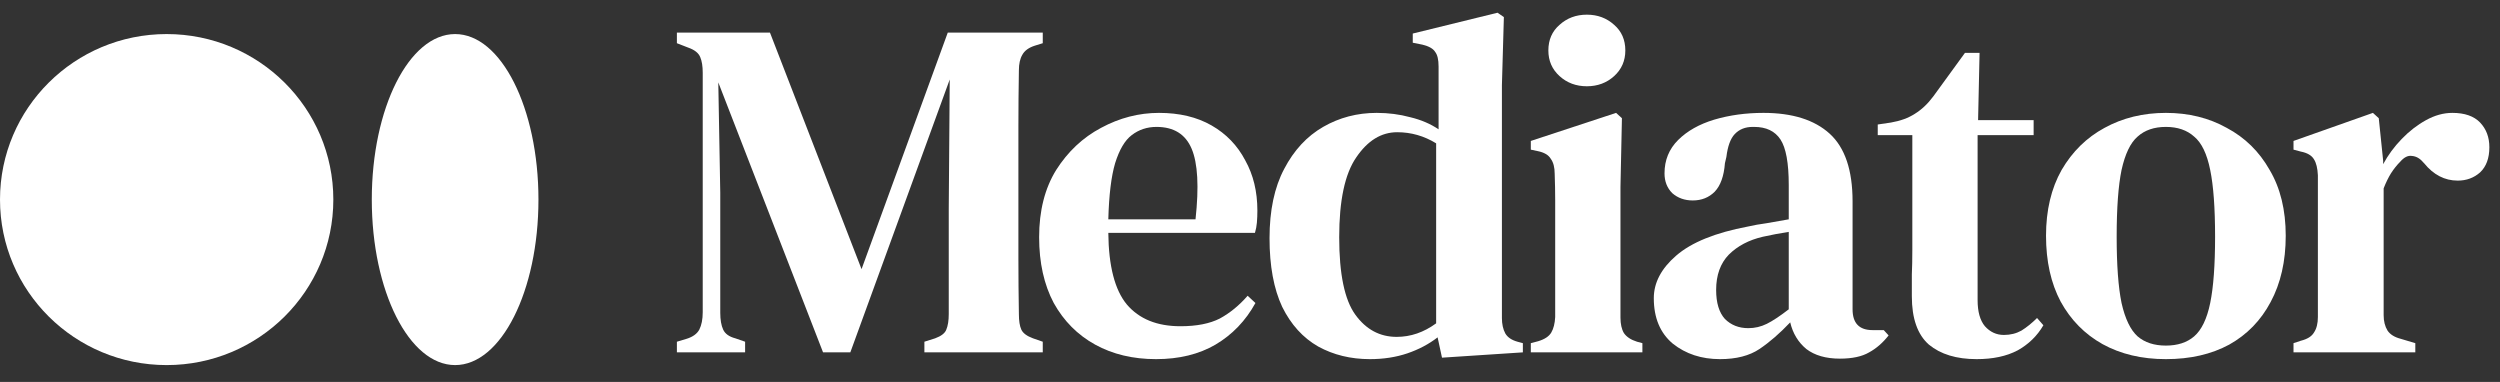<svg width="144" height="22" viewBox="0 0 144 22" fill="none" xmlns="http://www.w3.org/2000/svg">
<rect x="0" y="0" width="144" height="22" fill="#333333" stroke="none"/>
<path d="M19.2 11.496C19.2 16.761 14.902 21.029 9.6 21.029C4.298 21.029 0 16.761 0 11.496C0 6.231 4.298 1.962 9.6 1.962C14.902 1.962 19.2 6.231 19.2 11.496Z" fill="white"/>
<path d="M31.015 11.496C31.015 16.761 28.866 21.029 26.215 21.029C23.564 21.029 21.415 16.761 21.415 11.496C21.415 6.231 23.564 1.962 26.215 1.962C28.866 1.962 31.015 6.231 31.015 11.496Z" fill="white"/>
<path d="M38.989 20.296V19.683L39.55 19.515C39.906 19.404 40.149 19.228 40.28 18.986C40.411 18.726 40.477 18.392 40.477 17.983V4.189C40.477 3.817 40.43 3.52 40.336 3.297C40.243 3.056 40.009 2.87 39.635 2.74L38.989 2.489V1.876H44.349L49.625 15.503L54.592 1.876H60.063V2.489L59.614 2.628C59.259 2.74 59.016 2.916 58.885 3.158C58.754 3.381 58.688 3.678 58.688 4.05C58.67 5.127 58.66 6.205 58.66 7.282C58.66 8.341 58.66 9.419 58.66 10.515V11.657C58.66 12.735 58.66 13.812 58.66 14.89C58.66 15.967 58.67 17.035 58.688 18.094C58.688 18.485 58.735 18.782 58.829 18.986C58.922 19.19 59.147 19.358 59.502 19.488L60.063 19.683V20.296H53.245V19.683L53.862 19.488C54.217 19.358 54.432 19.19 54.507 18.986C54.601 18.763 54.648 18.466 54.648 18.094V12.047L54.704 4.579L48.979 20.296H47.408L41.374 4.746L41.487 11.1V18.011C41.487 18.419 41.543 18.745 41.655 18.986C41.767 19.228 42.001 19.395 42.357 19.488L42.918 19.683V20.296H38.989Z" fill="white"/>
<path d="M66.757 6.502C67.936 6.502 68.946 6.743 69.788 7.226C70.63 7.709 71.275 8.378 71.724 9.233C72.192 10.069 72.425 11.035 72.425 12.131C72.425 12.372 72.416 12.605 72.397 12.828C72.379 13.032 72.341 13.227 72.285 13.413H63.839C63.857 15.326 64.213 16.701 64.905 17.537C65.616 18.373 66.645 18.791 67.992 18.791C68.927 18.791 69.685 18.642 70.265 18.345C70.845 18.029 71.378 17.593 71.864 17.035L72.313 17.453C71.752 18.475 70.985 19.274 70.012 19.85C69.058 20.407 67.917 20.686 66.589 20.686C65.26 20.686 64.091 20.407 63.081 19.85C62.071 19.293 61.276 18.494 60.696 17.453C60.135 16.395 59.854 15.131 59.854 13.664C59.854 12.14 60.181 10.849 60.836 9.79C61.51 8.731 62.37 7.923 63.418 7.366C64.484 6.79 65.597 6.502 66.757 6.502ZM66.617 7.31C66.074 7.31 65.597 7.468 65.186 7.784C64.793 8.081 64.475 8.62 64.231 9.4C64.007 10.162 63.876 11.239 63.839 12.633H68.862C69.067 10.756 68.993 9.4 68.637 8.564C68.282 7.728 67.608 7.31 66.617 7.31Z" fill="white"/>
<path d="M78.906 20.686C77.802 20.686 76.811 20.444 75.931 19.961C75.052 19.46 74.36 18.698 73.855 17.676C73.368 16.636 73.125 15.317 73.125 13.719C73.125 12.122 73.406 10.793 73.967 9.734C74.528 8.657 75.276 7.849 76.212 7.31C77.147 6.771 78.176 6.502 79.299 6.502C79.972 6.502 80.618 6.585 81.235 6.753C81.852 6.901 82.395 7.133 82.862 7.449V3.827C82.862 3.436 82.797 3.158 82.666 2.991C82.554 2.805 82.311 2.665 81.936 2.573L81.375 2.461V1.932L86.258 0.733L86.623 0.984L86.51 4.913V18.317C86.51 18.67 86.576 18.968 86.707 19.209C86.838 19.432 87.072 19.59 87.408 19.683L87.717 19.766V20.296L83.059 20.602L82.806 19.432C82.301 19.822 81.721 20.129 81.067 20.352C80.412 20.575 79.692 20.686 78.906 20.686ZM80.449 19.404C81.254 19.404 82.011 19.144 82.722 18.624V8.257C82.03 7.83 81.282 7.616 80.477 7.616C79.561 7.616 78.775 8.099 78.12 9.066C77.465 10.013 77.138 11.546 77.138 13.664C77.138 15.781 77.447 17.268 78.064 18.122C78.681 18.977 79.476 19.404 80.449 19.404Z" fill="white"/>
<path d="M91.403 4.969C90.785 4.969 90.261 4.774 89.831 4.384C89.401 3.994 89.186 3.501 89.186 2.907C89.186 2.294 89.401 1.802 89.831 1.43C90.261 1.04 90.785 0.845 91.403 0.845C92.02 0.845 92.544 1.04 92.974 1.43C93.404 1.802 93.619 2.294 93.619 2.907C93.619 3.501 93.404 3.994 92.974 4.384C92.544 4.774 92.02 4.969 91.403 4.969ZM88.175 20.296V19.766L88.596 19.655C88.971 19.543 89.223 19.376 89.354 19.153C89.485 18.93 89.56 18.633 89.579 18.262V13.134C89.579 12.558 89.579 12.029 89.579 11.546C89.579 11.044 89.569 10.533 89.55 10.013C89.55 9.641 89.476 9.353 89.326 9.149C89.195 8.926 88.942 8.778 88.568 8.703L88.175 8.62V8.118L93.086 6.502L93.423 6.808L93.339 10.765V18.289C93.339 18.661 93.404 18.958 93.535 19.181C93.685 19.404 93.937 19.571 94.293 19.683L94.602 19.766V20.296H88.175Z" fill="white"/>
<path d="M99.075 20.686C98.009 20.686 97.101 20.389 96.353 19.794C95.623 19.181 95.259 18.308 95.259 17.175C95.259 16.283 95.689 15.466 96.549 14.723C97.429 13.961 98.804 13.403 100.674 13.05C100.993 12.976 101.357 12.911 101.769 12.855C102.199 12.781 102.62 12.707 103.032 12.633V10.654C103.032 9.391 102.873 8.517 102.555 8.034C102.237 7.551 101.731 7.31 101.039 7.31H100.955C100.525 7.31 100.179 7.449 99.917 7.728C99.674 7.988 99.515 8.425 99.44 9.038L99.356 9.4C99.299 10.143 99.103 10.691 98.766 11.044C98.43 11.379 98.009 11.546 97.504 11.546C97.036 11.546 96.643 11.406 96.325 11.128C96.026 10.83 95.876 10.45 95.876 9.985C95.876 9.223 96.138 8.583 96.662 8.062C97.186 7.542 97.878 7.152 98.738 6.892C99.618 6.632 100.562 6.502 101.572 6.502C103.237 6.502 104.51 6.901 105.389 7.7C106.268 8.499 106.708 9.799 106.708 11.601V17.816C106.708 18.614 107.091 19.014 107.858 19.014H108.504L108.784 19.32C108.448 19.748 108.073 20.073 107.662 20.296C107.25 20.537 106.689 20.658 105.978 20.658C105.174 20.658 104.528 20.472 104.042 20.101C103.574 19.711 103.265 19.2 103.116 18.568C102.517 19.2 101.928 19.711 101.348 20.101C100.768 20.491 100.01 20.686 99.075 20.686ZM100.703 18.902C101.077 18.902 101.432 18.819 101.769 18.652C102.106 18.485 102.527 18.206 103.032 17.816V13.357C102.545 13.431 102.049 13.524 101.544 13.636C100.74 13.821 100.085 14.165 99.58 14.667C99.094 15.168 98.85 15.846 98.85 16.701C98.85 17.444 99.019 18.001 99.356 18.373C99.711 18.726 100.16 18.902 100.703 18.902Z" fill="white"/>
<path d="M113.854 20.686C112.694 20.686 111.778 20.407 111.104 19.85C110.449 19.274 110.122 18.345 110.122 17.063C110.122 16.617 110.122 16.199 110.122 15.809C110.141 15.401 110.15 14.927 110.15 14.388V7.784H108.158V7.171L108.915 7.059C109.458 6.966 109.916 6.799 110.29 6.558C110.683 6.316 111.039 5.982 111.357 5.554L113.181 3.046H114.023L113.938 6.92H117.137V7.784H113.91V17.286C113.91 17.955 114.051 18.457 114.331 18.791C114.631 19.125 114.995 19.293 115.426 19.293C115.8 19.293 116.137 19.209 116.436 19.042C116.735 18.856 117.035 18.614 117.334 18.317L117.699 18.735C117.343 19.348 116.847 19.831 116.211 20.184C115.575 20.519 114.79 20.686 113.854 20.686Z" fill="white"/>
<path d="M124.755 20.686C123.37 20.686 122.154 20.398 121.107 19.822C120.078 19.246 119.273 18.429 118.693 17.37C118.132 16.311 117.851 15.048 117.851 13.58C117.851 12.112 118.151 10.849 118.749 9.79C119.367 8.731 120.19 7.923 121.219 7.366C122.266 6.79 123.445 6.502 124.755 6.502C126.064 6.502 127.233 6.79 128.262 7.366C129.31 7.923 130.133 8.731 130.732 9.79C131.349 10.83 131.658 12.094 131.658 13.58C131.658 15.048 131.368 16.32 130.788 17.398C130.227 18.457 129.431 19.274 128.403 19.85C127.374 20.407 126.158 20.686 124.755 20.686ZM124.755 19.906C125.428 19.906 125.971 19.729 126.382 19.376C126.812 19.005 127.121 18.364 127.308 17.453C127.495 16.543 127.589 15.271 127.589 13.636C127.589 11.982 127.495 10.7 127.308 9.79C127.121 8.861 126.812 8.22 126.382 7.867C125.971 7.496 125.428 7.31 124.755 7.31C124.081 7.31 123.539 7.496 123.127 7.867C122.715 8.22 122.407 8.861 122.201 9.79C122.014 10.7 121.92 11.982 121.92 13.636C121.92 15.271 122.014 16.543 122.201 17.453C122.407 18.364 122.715 19.005 123.127 19.376C123.539 19.729 124.081 19.906 124.755 19.906Z" fill="white"/>
<path d="M132.106 20.296V19.766L132.527 19.627C132.902 19.534 133.154 19.376 133.285 19.153C133.435 18.93 133.51 18.633 133.51 18.262V10.097C133.491 9.688 133.416 9.381 133.285 9.177C133.154 8.954 132.902 8.805 132.527 8.731L132.106 8.62V8.118L136.68 6.502L137.017 6.808L137.27 9.261V9.456C137.55 8.935 137.906 8.452 138.336 8.007C138.766 7.561 139.234 7.198 139.739 6.92C140.244 6.641 140.749 6.502 141.255 6.502C141.965 6.502 142.499 6.688 142.854 7.059C143.209 7.431 143.387 7.904 143.387 8.48C143.387 9.112 143.209 9.595 142.854 9.929C142.499 10.245 142.068 10.403 141.563 10.403C140.815 10.403 140.169 10.069 139.627 9.4L139.571 9.344C139.384 9.121 139.169 9.001 138.925 8.982C138.701 8.945 138.476 9.056 138.252 9.316C138.065 9.502 137.887 9.725 137.719 9.985C137.569 10.227 137.429 10.515 137.298 10.849V18.15C137.298 18.503 137.373 18.8 137.522 19.042C137.672 19.265 137.925 19.423 138.28 19.515L139.122 19.766V20.296H132.106Z" fill="white"/>
</svg>
